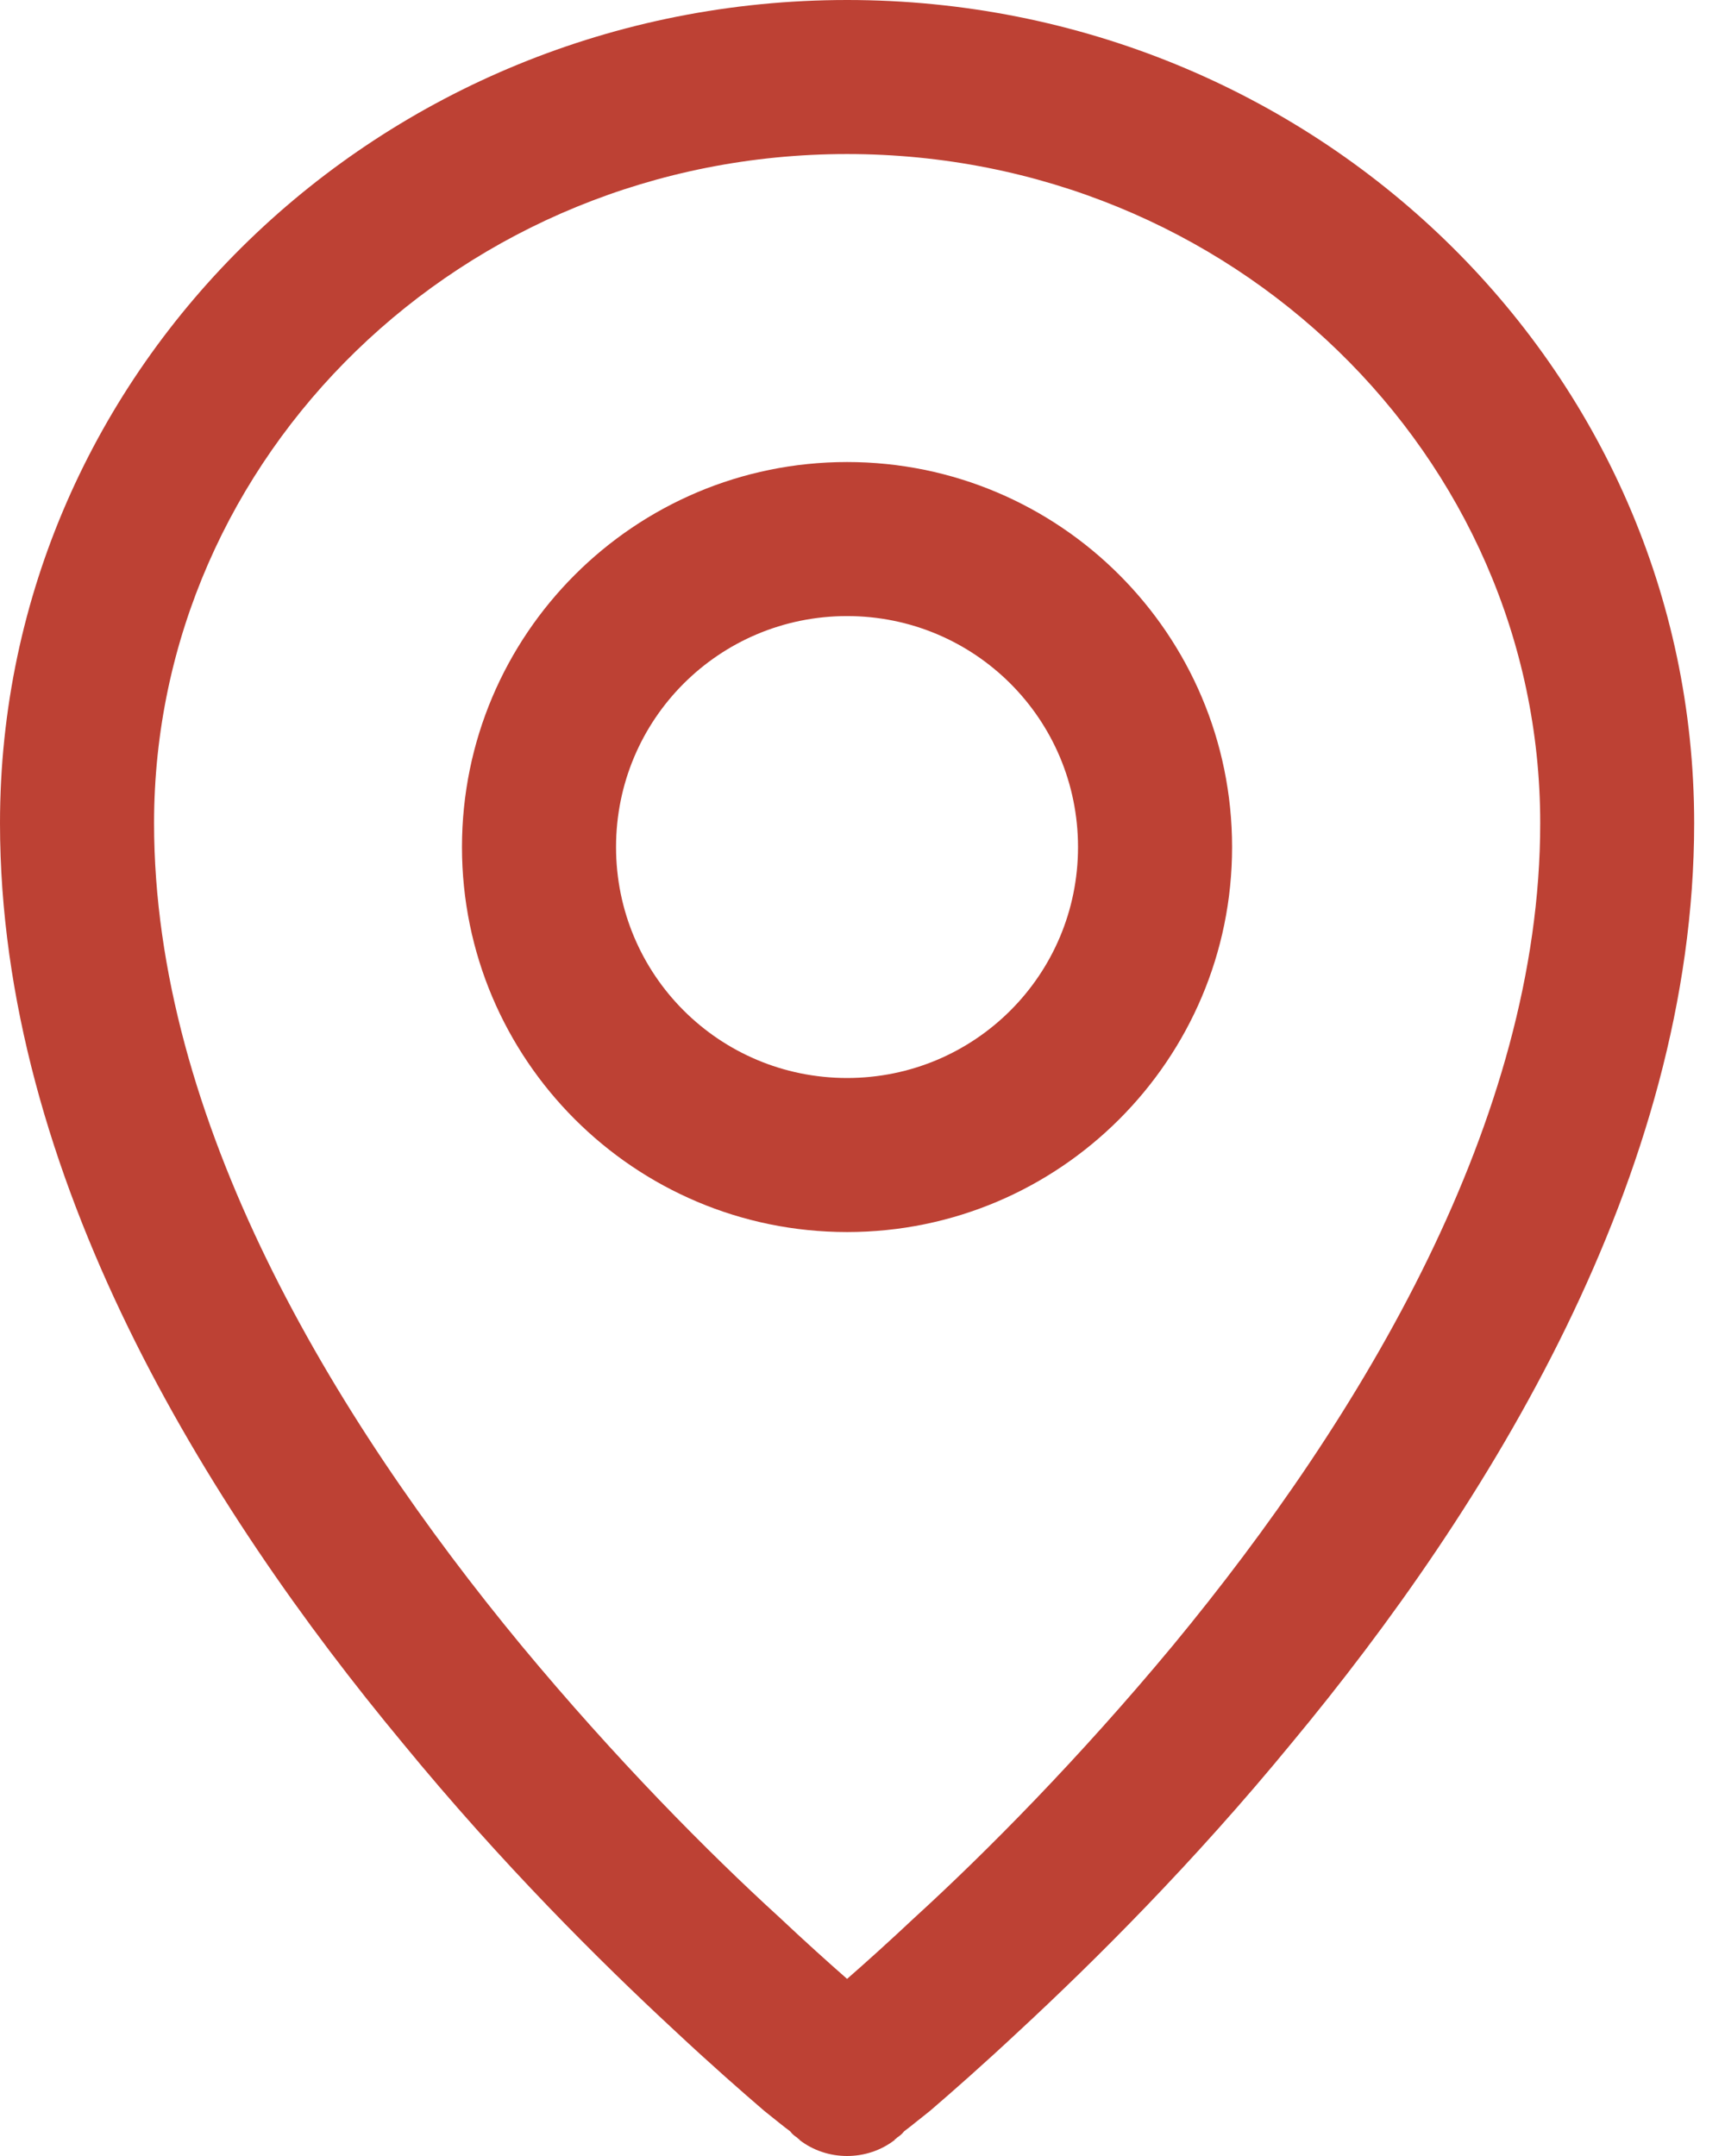 <svg width="16" height="20" viewBox="0 0 16 20" fill="none" xmlns="http://www.w3.org/2000/svg">
<path fill-rule="evenodd" clip-rule="evenodd" d="M7.857 4.286C5.885 4.286 4.285 5.886 4.285 7.858C4.285 9.829 5.885 11.429 7.857 11.429C9.828 11.429 11.428 9.829 11.428 7.858C11.428 5.886 9.828 4.286 7.857 4.286ZM5.714 7.858C5.714 6.672 6.671 5.715 7.857 5.715C9.042 5.715 9.999 6.672 9.999 7.858C9.999 9.043 9.042 10 7.857 10C6.671 10 5.714 9.043 5.714 7.858Z" fill="#BD4134"/>
<path fill-rule="evenodd" clip-rule="evenodd" d="M7.414 19.85C7.414 19.85 7.414 19.85 7.857 19.286L7.414 19.85C7.671 20.05 8.043 20.05 8.3 19.85L7.857 19.286C8.3 19.85 8.3 19.85 8.3 19.85V19.843H8.307L8.321 19.829C8.343 19.814 8.364 19.8 8.386 19.771C8.443 19.729 8.521 19.664 8.629 19.579C8.829 19.407 9.114 19.157 9.457 18.836C10.143 18.2 11.064 17.286 11.979 16.171C13.793 13.986 15.714 10.907 15.714 7.636C15.714 3.4 12.179 0 7.857 0C3.536 0 0 3.4 0 7.636C0 10.907 1.921 13.986 3.736 16.171C4.65 17.286 5.571 18.2 6.257 18.836C6.6 19.157 6.886 19.407 7.086 19.579C7.193 19.664 7.271 19.729 7.329 19.771C7.35 19.8 7.371 19.814 7.393 19.829L7.407 19.843H7.414V19.85ZM1.429 7.636C1.429 4.229 4.286 1.429 7.857 1.429C11.429 1.429 14.286 4.229 14.286 7.636C14.286 10.386 12.636 13.136 10.879 15.264C10.007 16.314 9.143 17.186 8.486 17.786C8.243 18.014 8.029 18.207 7.857 18.357C7.686 18.207 7.471 18.014 7.229 17.786C6.571 17.186 5.707 16.314 4.836 15.264C3.079 13.136 1.429 10.386 1.429 7.636Z" fill="#BD4134"/>
</svg>
